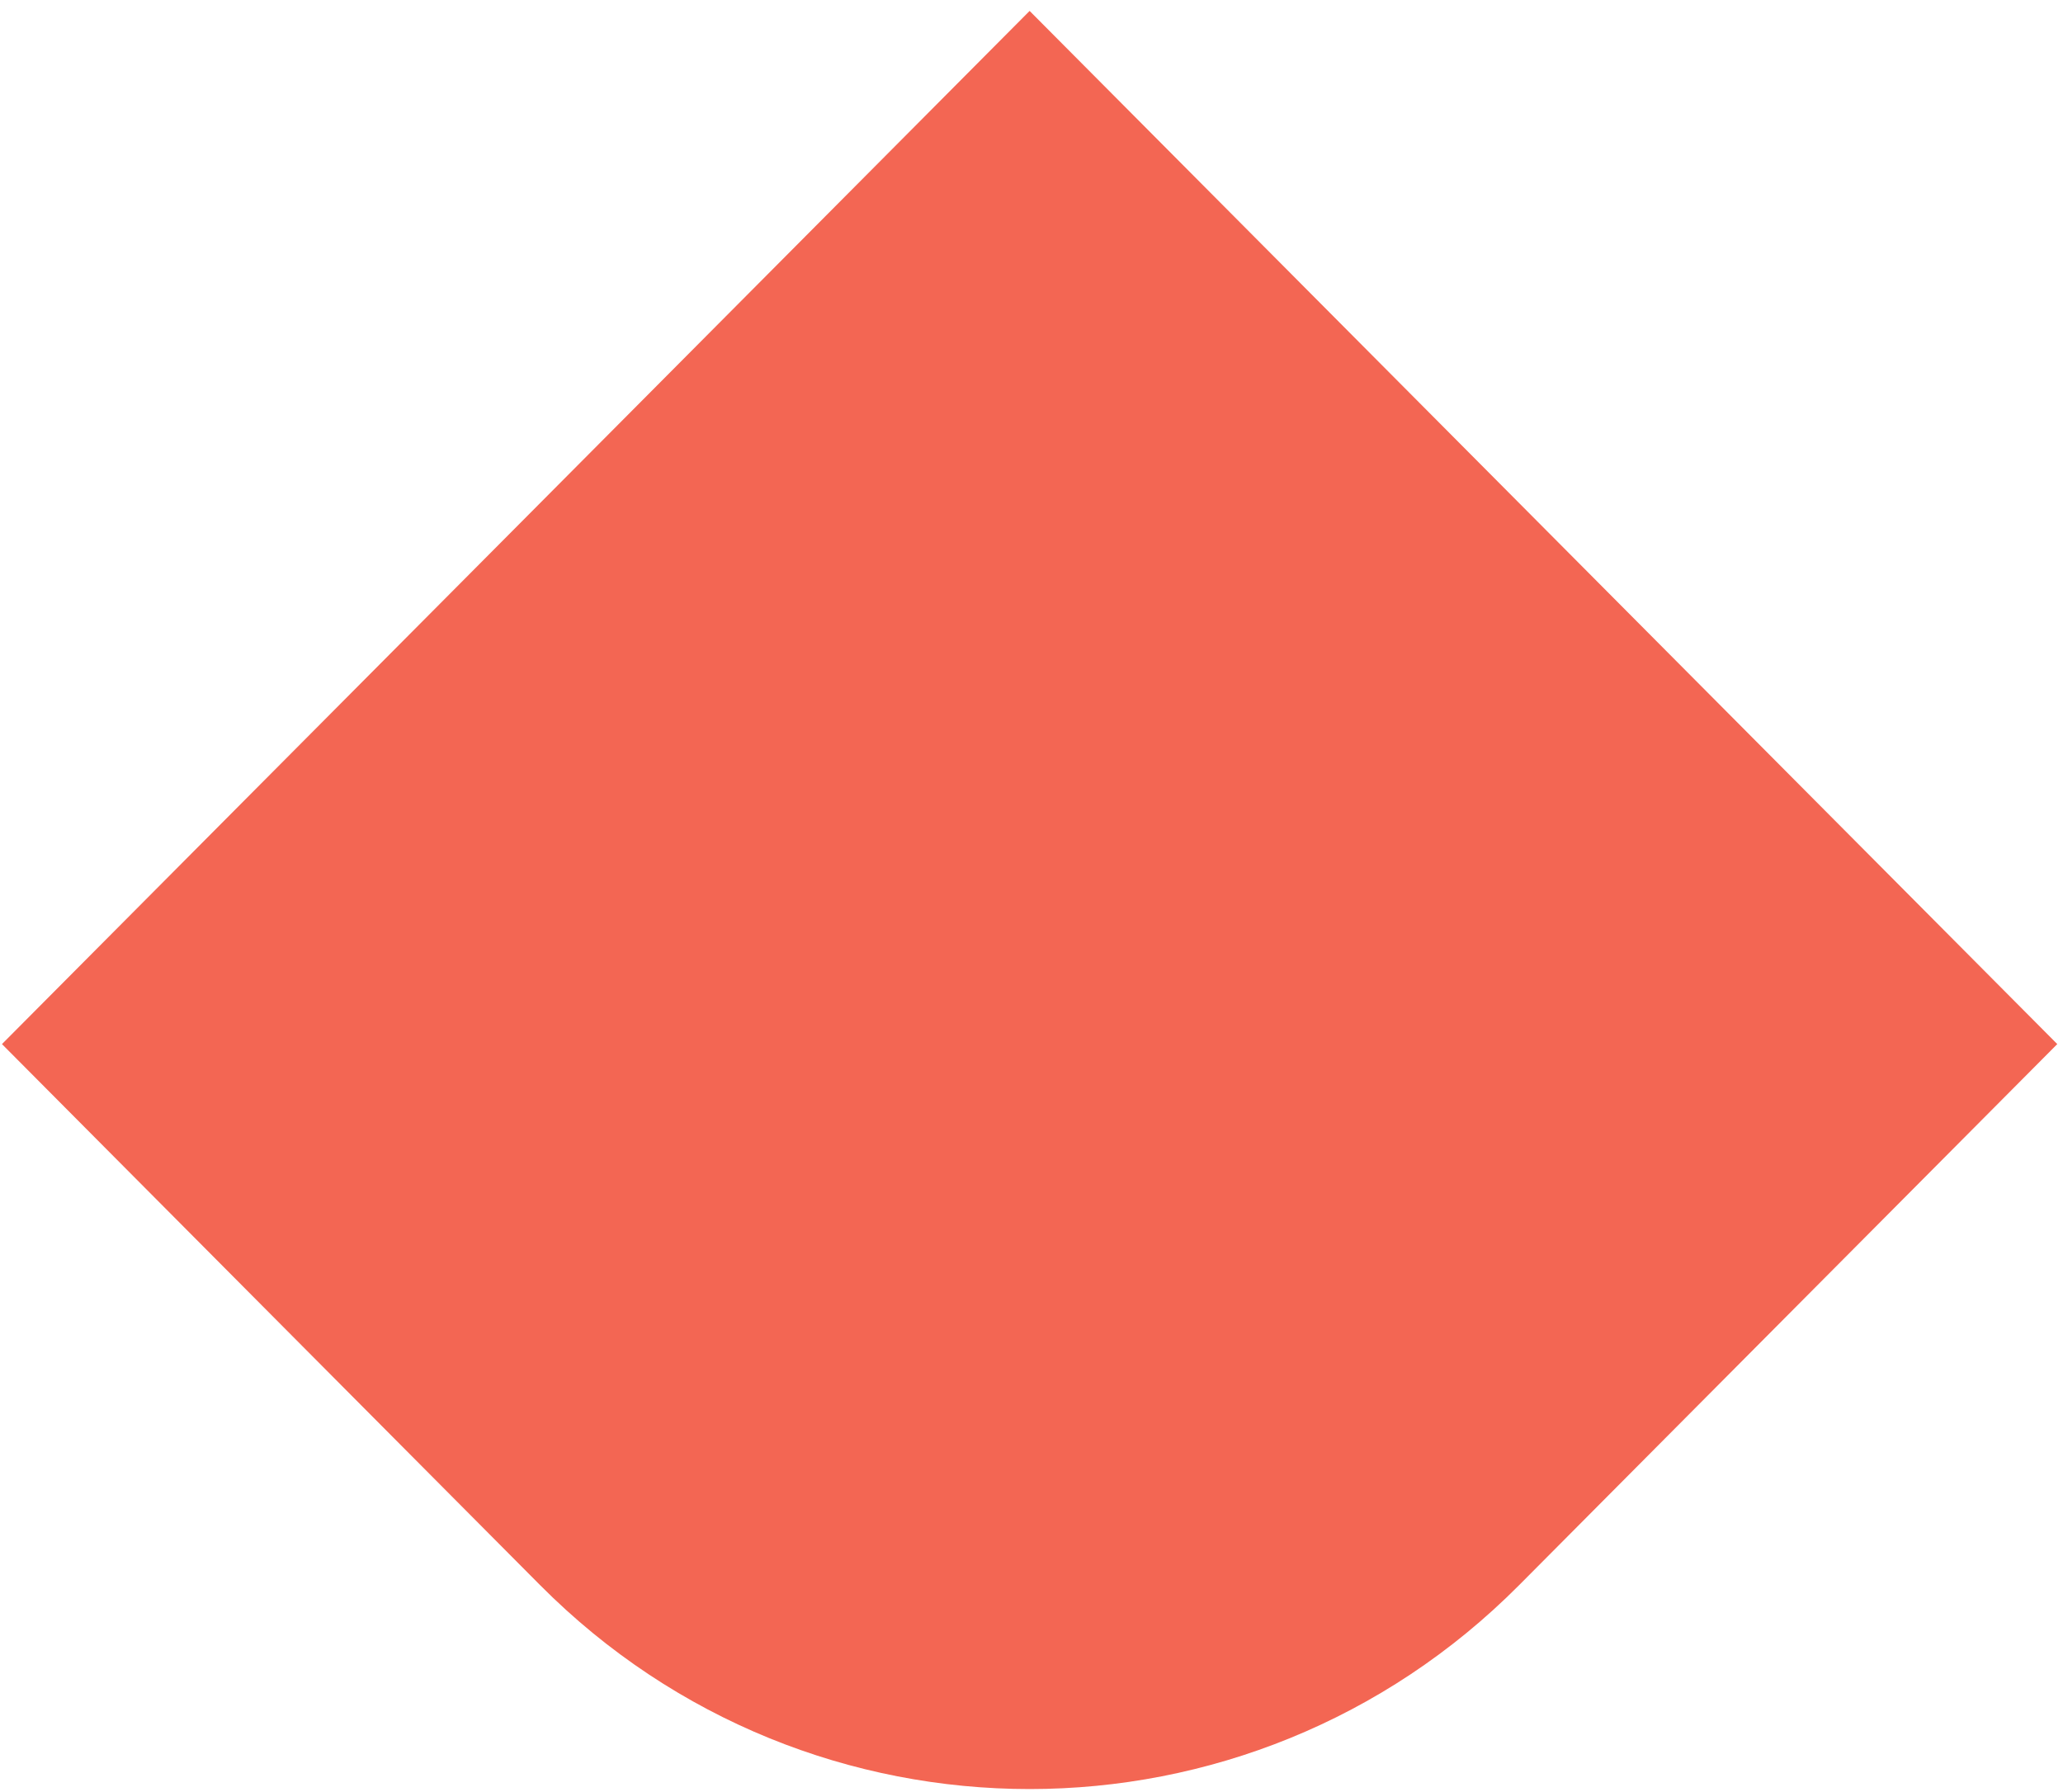<svg width="183" height="159" viewBox="0 0 183 159" fill="none" xmlns="http://www.w3.org/2000/svg">
<path d="M182.492 92.634L134.742 140.65C110.768 164.756 71.898 164.756 47.924 140.65L0.174 92.634L91.333 0.969L182.492 92.634Z" fill="#F36653"/>
</svg>
